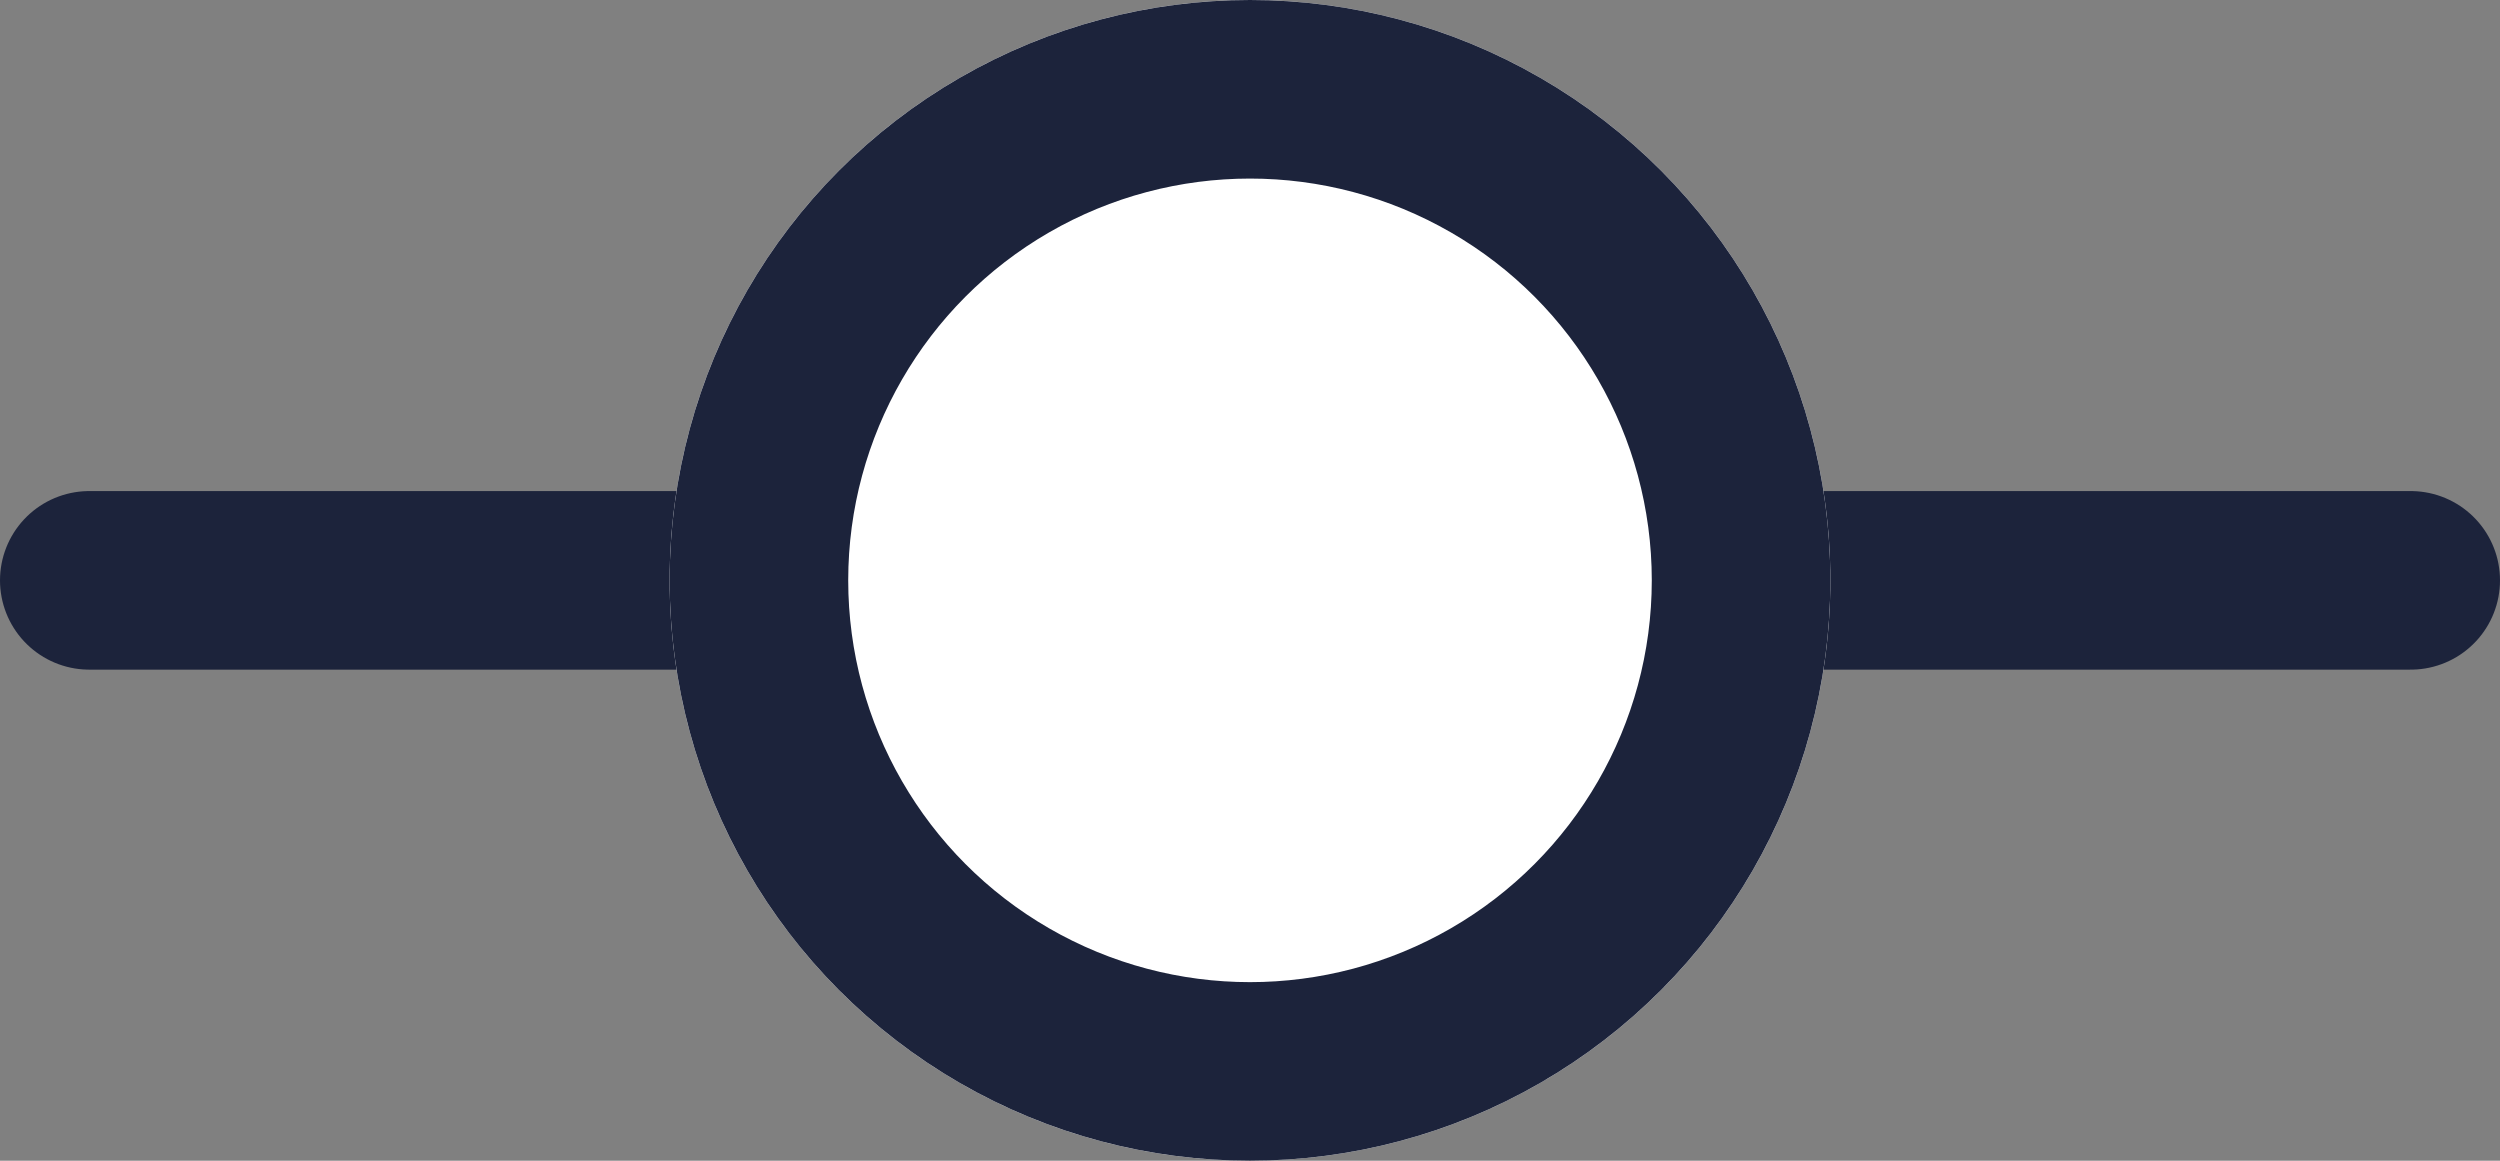 <svg data-name="Camada 1" xmlns="http://www.w3.org/2000/svg" viewBox="0 0 28 13"><rect x="0" y="0" width="28" height="13" fill="#808080" stroke="none"/><g data-name="Agrupar 2310"><path data-name="Linha 1591" stroke-linecap="round" fill="none" stroke="#1c233b" stroke-width="2" d="M1 6.5h26"/><g data-name="Elipse 459"><circle cx="14" cy="6.5" r="6.5" fill="#fff"/><circle cx="14" cy="6.5" r="5.5" fill="none" stroke="#1c233b" stroke-width="2"/></g></g></svg>